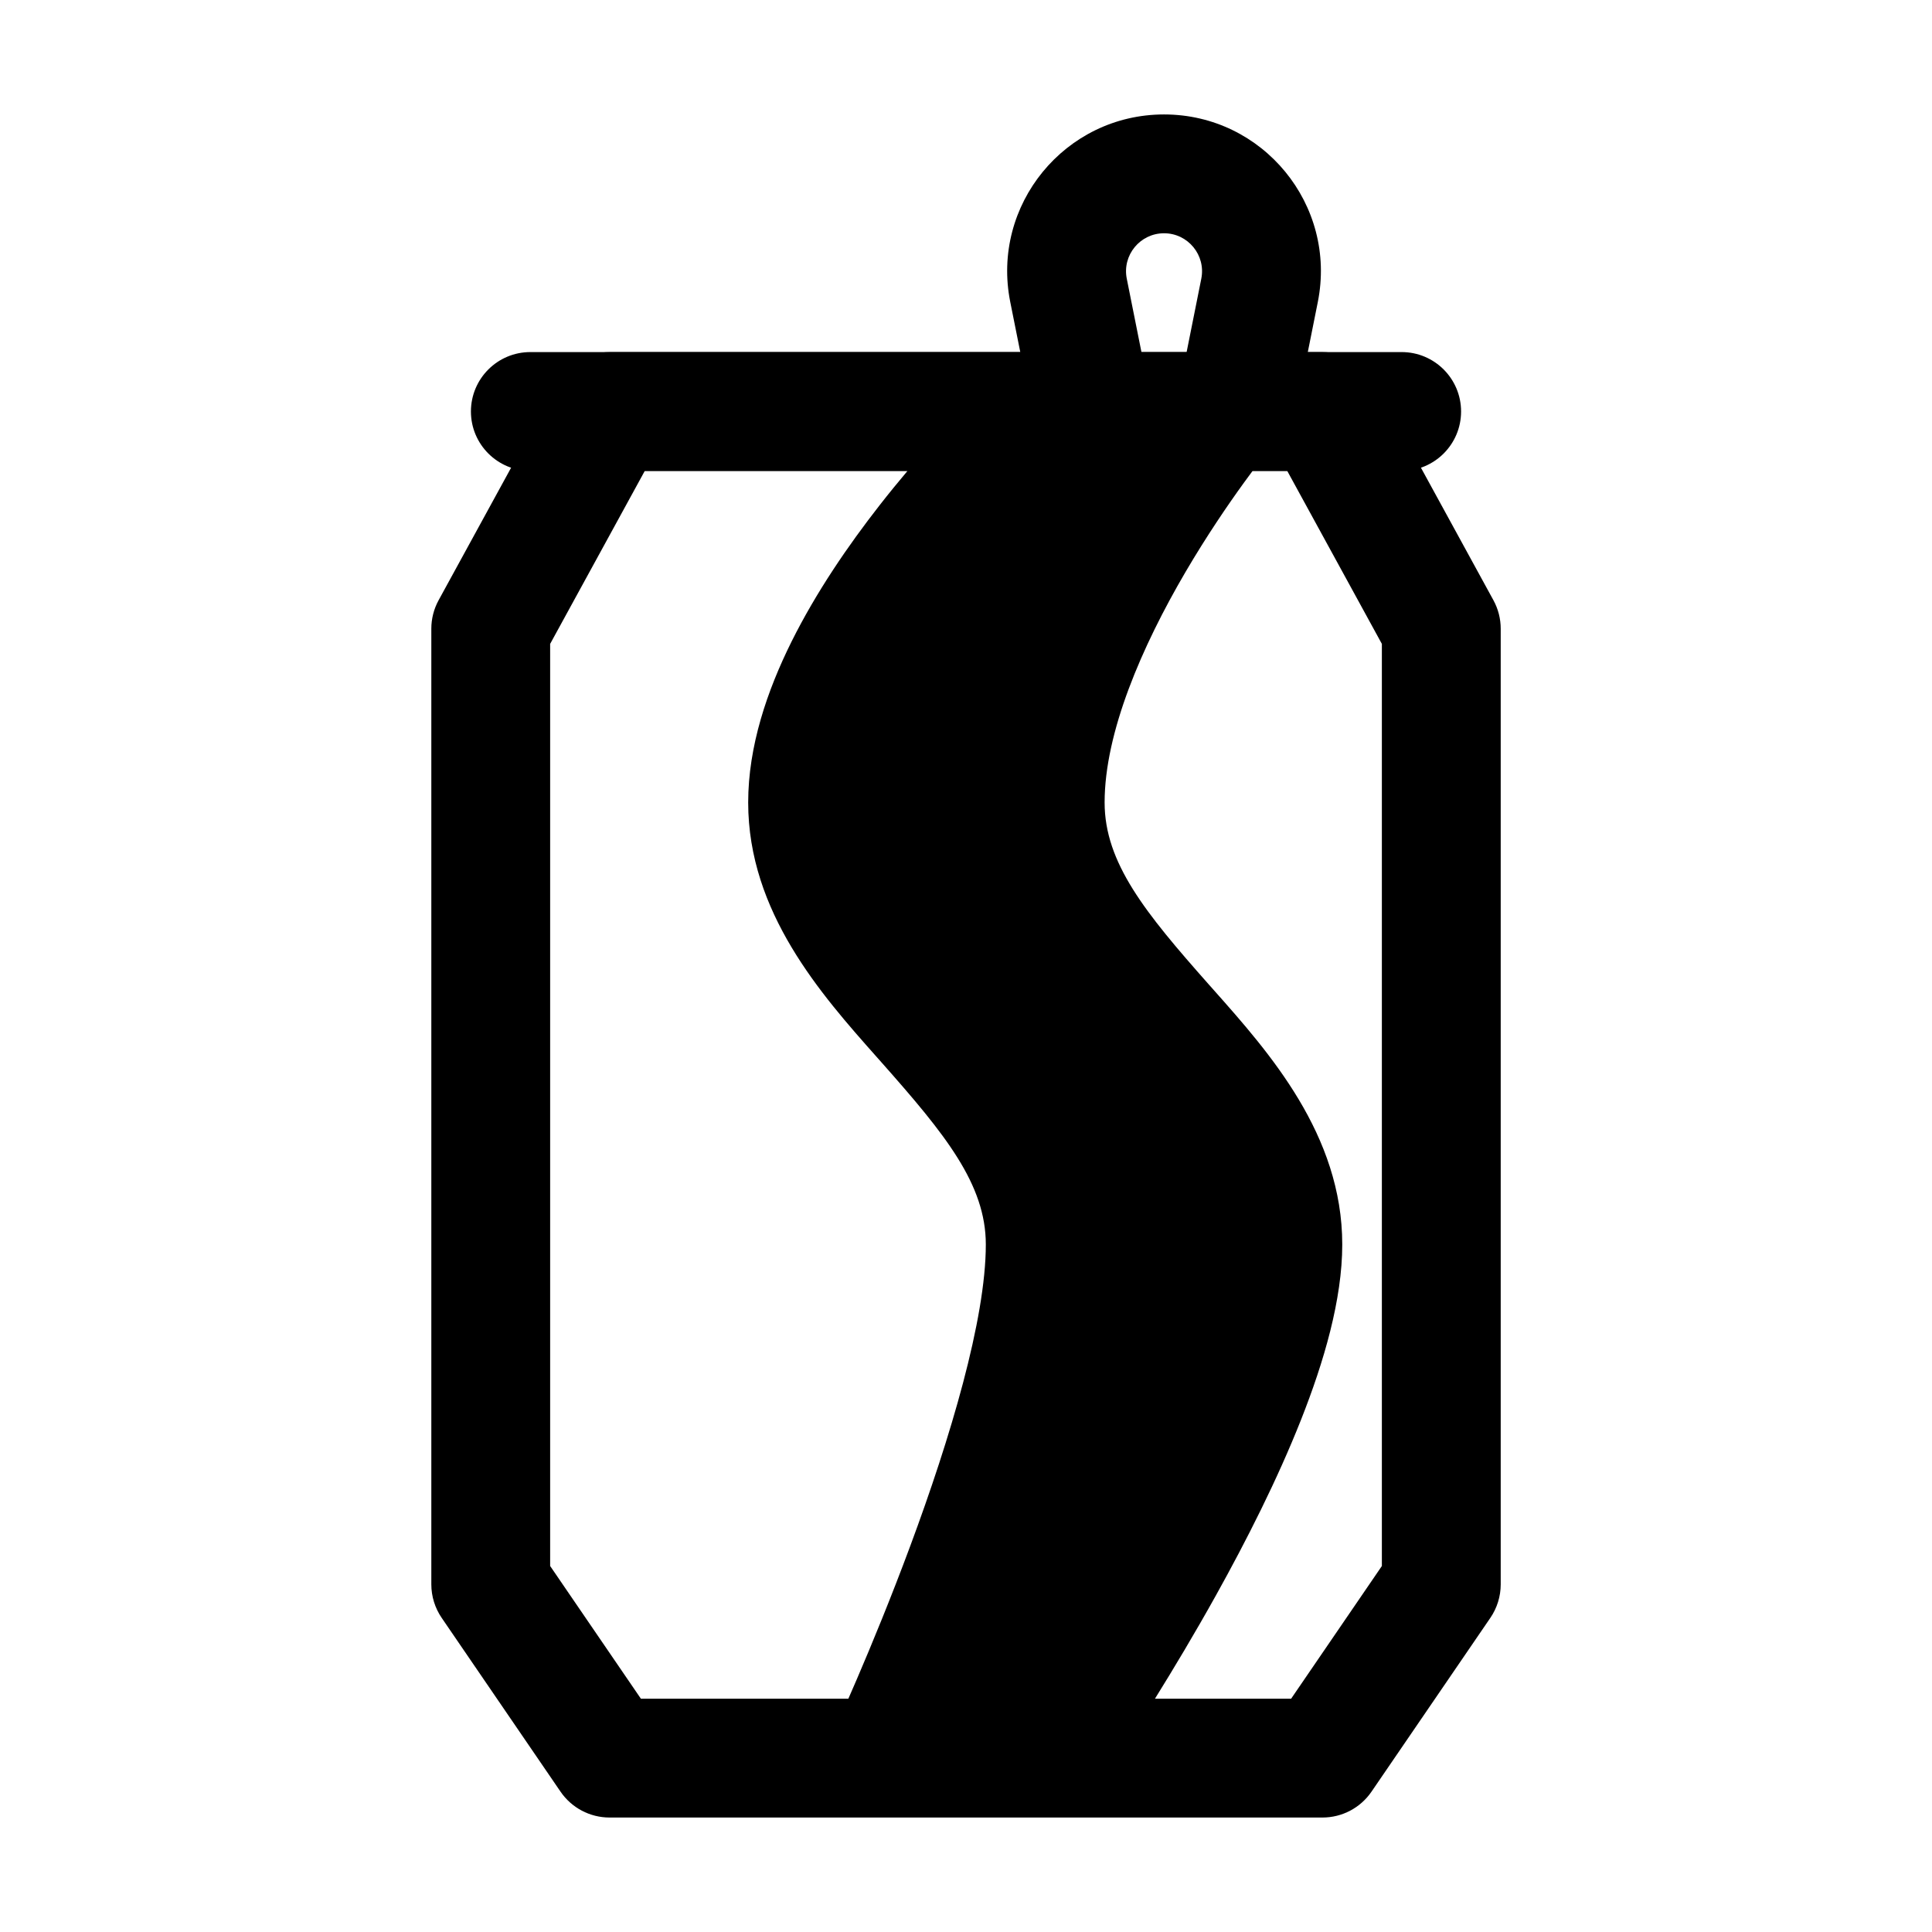 <?xml version="1.0" encoding="UTF-8"?>
<!-- Uploaded to: SVG Repo, www.svgrepo.com, Generator: SVG Repo Mixer Tools -->
<svg fill="#000000" width="800px" height="800px" version="1.1" viewBox="144 144 512 512" xmlns="http://www.w3.org/2000/svg">
 <g fill-rule="evenodd">
  <path d="m305.54 237.31c-5.754 0-11.051 3.141-13.812 8.188l-31.488 57.562c-1.27 2.316-1.934 4.914-1.934 7.555v253.26c0 3.168 0.961 6.266 2.75 8.883l31.488 46.047c2.934 4.293 7.797 6.859 12.996 6.859h188.93c5.199 0 10.062-2.566 12.996-6.859l31.488-46.047c1.793-2.617 2.75-5.715 2.75-8.883v-253.26c0-2.641-0.664-5.238-1.934-7.555l-31.484-57.562c-2.766-5.047-8.062-8.188-13.816-8.188zm-15.746 77.328 25.078-45.84h69.625c-2.422 2.875-4.91 5.914-7.394 9.098-8.266 10.574-16.805 23.004-23.34 36.141-6.461 12.992-11.488 27.723-11.488 42.625 0 29.078 19.371 50.898 33.98 67.359l1.469 1.656c16.746 18.906 27.527 32.148 27.527 48.133 0 19.828-9.434 51.367-20.008 79.844-5.133 13.824-10.273 26.27-14.137 35.262-0.824 1.918-1.594 3.68-2.285 5.262h-54.977l-24.051-35.172zm183.8-42.637c0.848-1.168 1.637-2.238 2.356-3.203h9.18l25.078 45.84v244.37l-24.051 35.172h-36.086c4.922-7.918 10.539-17.285 16.164-27.387 8.055-14.465 16.281-30.695 22.531-46.492 6.117-15.457 10.945-31.953 10.945-46.488 0-29.074-19.371-50.898-33.977-67.355l-1.473-1.656c-16.742-18.906-27.527-32.152-27.527-48.137 0-18.566 9.883-41.363 21.453-61.109 5.59-9.531 11.195-17.734 15.406-23.551z"/>
  <path d="m268.8 253.05c0-8.695 7.051-15.746 15.746-15.746h230.91c8.695 0 15.746 7.051 15.746 15.746 0 8.695-7.051 15.742-15.746 15.742h-230.91c-8.695 0-15.746-7.047-15.746-15.742z"/>
  <path d="m411.73 224.04c-5.144-25.715 14.527-49.711 40.754-49.711 26.223 0 45.895 23.996 40.75 49.711l-4.32 21.602c-1.707 8.527-10 14.059-18.527 12.352-8.527-1.703-14.055-10-12.352-18.527l4.32-21.602c1.25-6.231-3.519-12.047-9.871-12.047-6.356 0-11.125 5.816-9.875 12.047l4.32 21.602c1.703 8.527-3.824 16.824-12.352 18.527-8.527 1.707-16.82-3.824-18.523-12.352z"/>
 </g>
</svg>